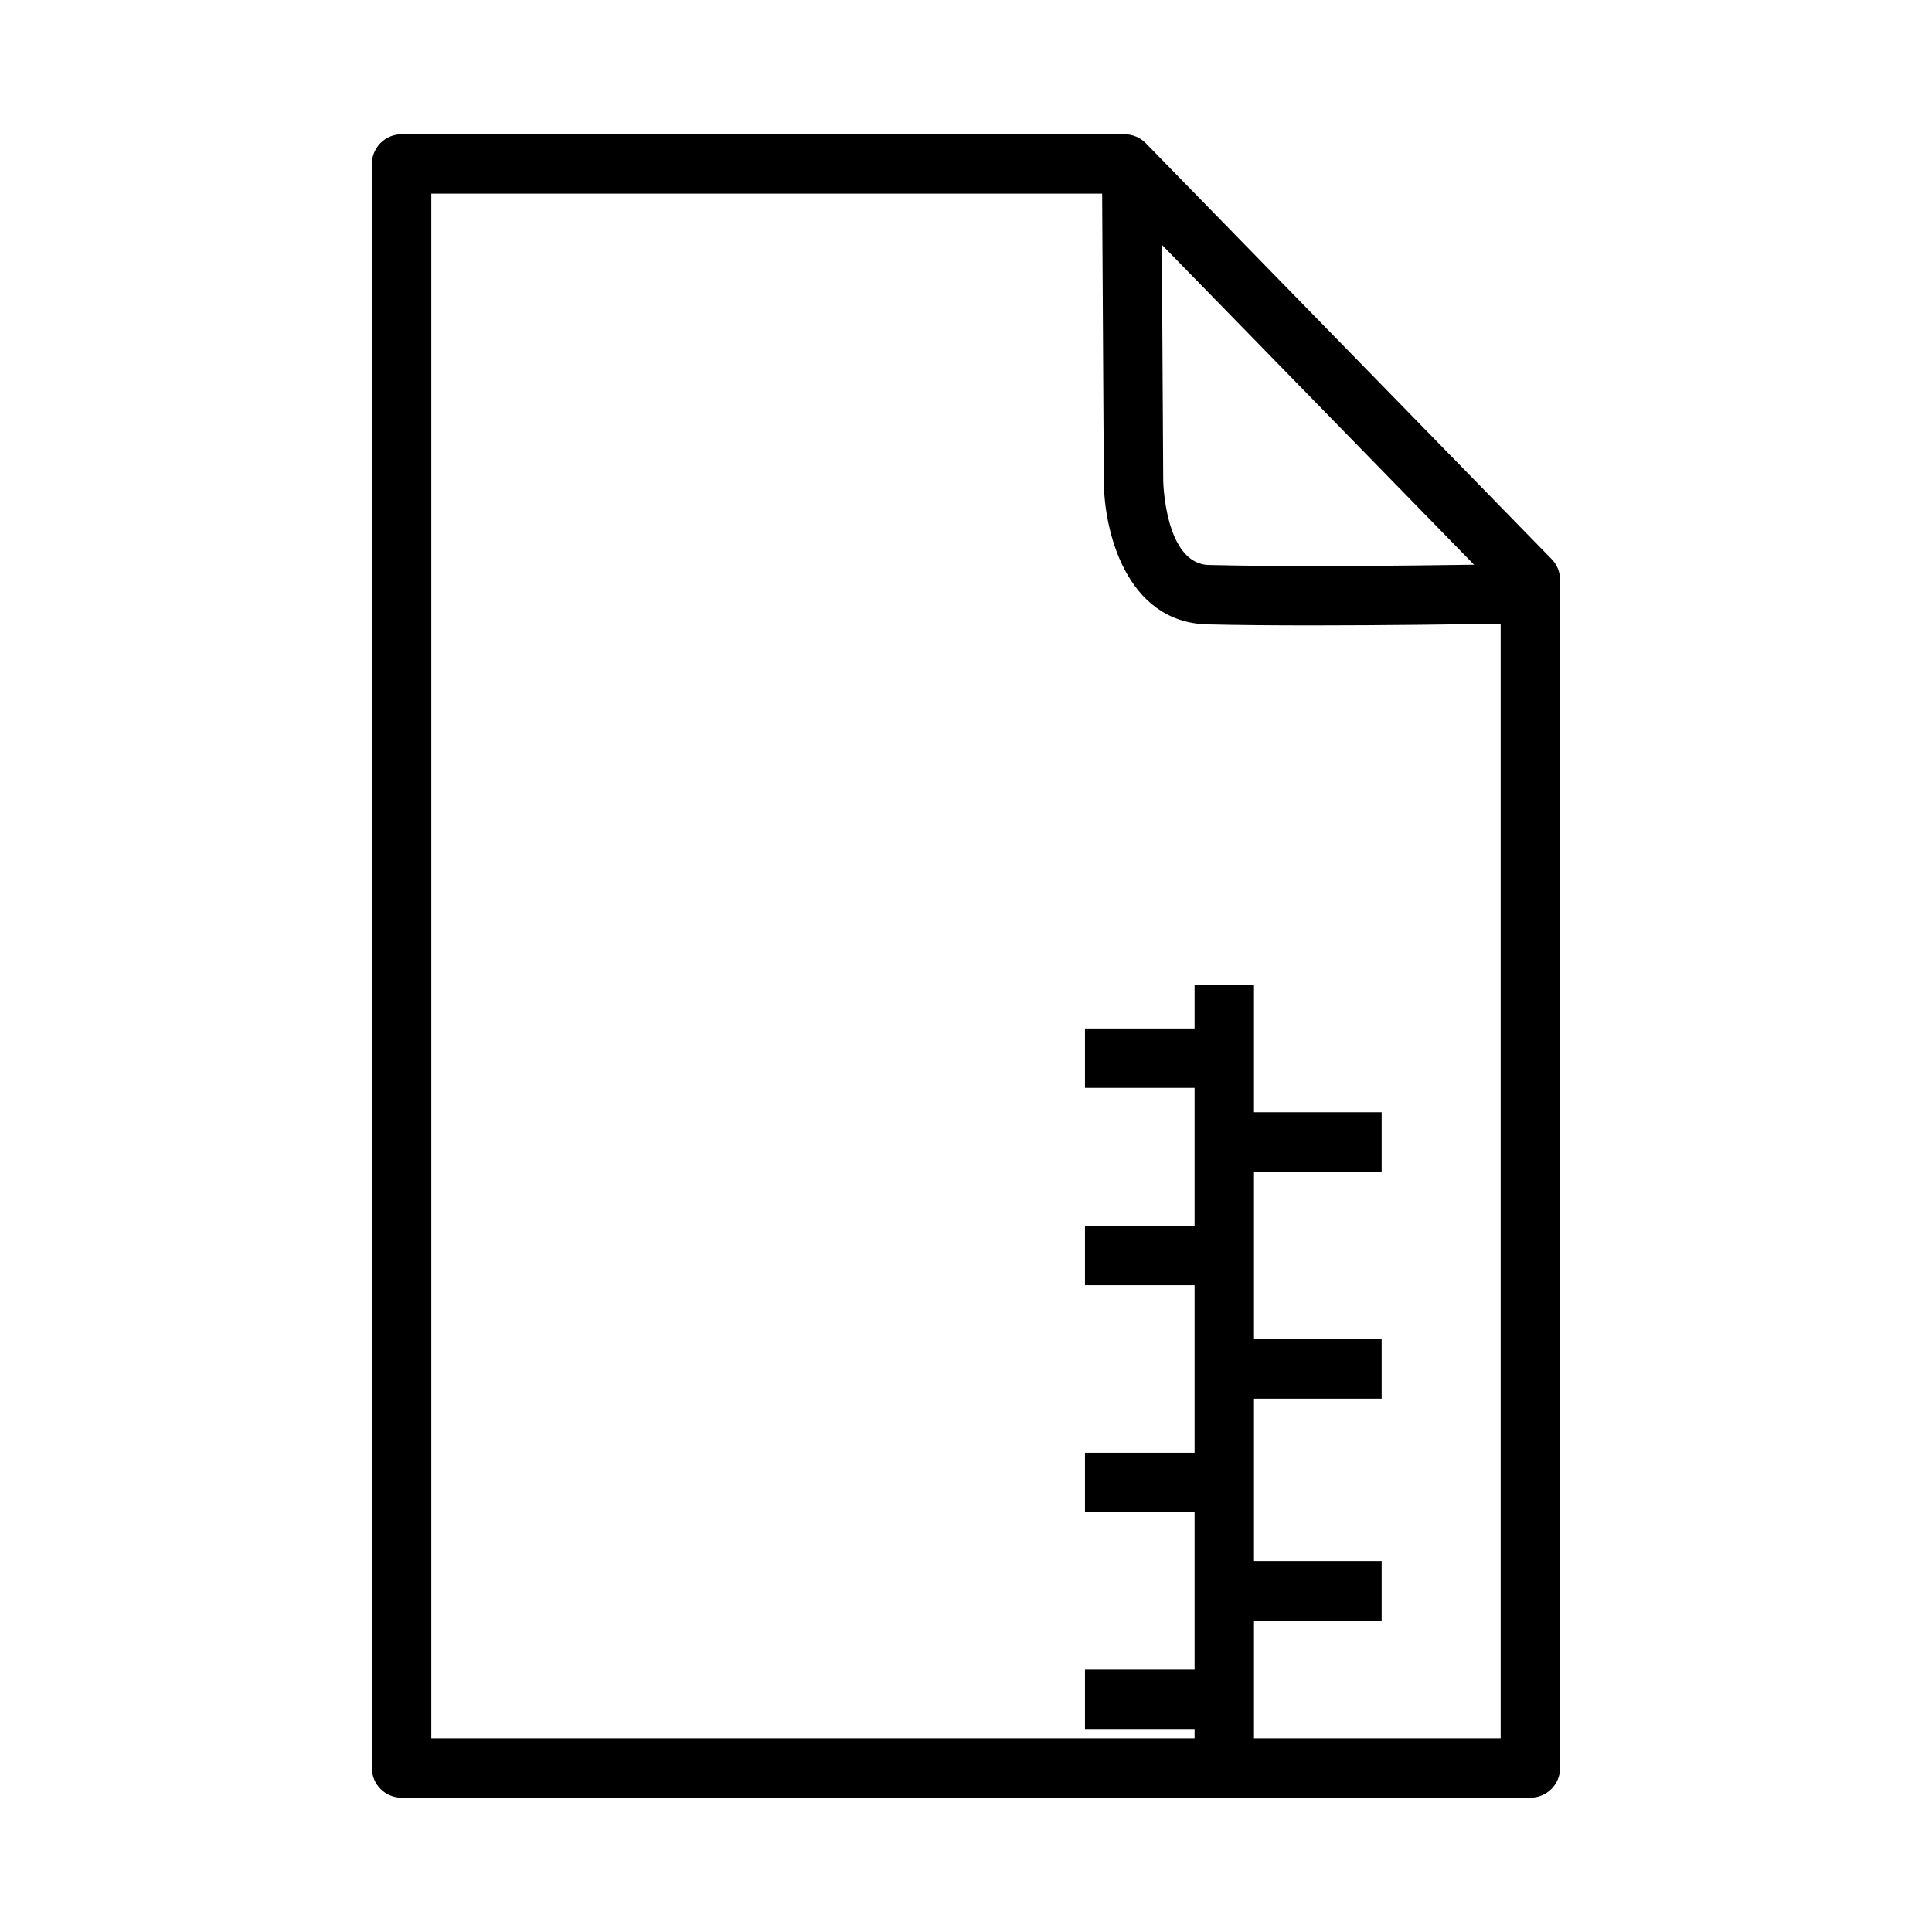 <?xml version="1.0" encoding="UTF-8"?>
<!-- Uploaded to: SVG Repo, www.svgrepo.com, Generator: SVG Repo Mixer Tools -->
<svg fill="#000000" width="800px" height="800px" version="1.1" viewBox="144 144 512 512" xmlns="http://www.w3.org/2000/svg">
 <path d="m555.2 292.17-107.54-110.21c-1.488-1.527-3.519-2.379-5.637-2.379h-191.6c-4.352 0-7.871 3.519-7.871 7.871v425.09c0 4.352 3.519 7.871 7.871 7.871h299.14c4.352 0 7.871-3.519 7.871-7.871v-314.88c0-2.055-0.801-4.031-2.234-5.496zm-20.555 1.488c-18.277 0.27-49.562 0.59-70.273 0.07-11.668-0.285-12.105-22.113-12.105-22.355l-0.371-62.512zm-58.324 311.02v-31.211h33.832v-15.742h-33.832v-43.059h33.832v-15.742h-33.832v-44.422h33.832v-15.742h-33.832v-33.832h-15.742v11.629h-29.047v15.742h29.047v36.551h-29.047v15.742h29.047v44.422h-29.047v15.742h29.047v41.691h-29.047v15.742h29.047v2.488h-202.28v-409.35h177.78l0.449 76.09c0 12.926 5.738 37.512 27.465 38.055 8.102 0.195 17.805 0.27 27.719 0.27 19.199 0 39.195-0.277 49.98-0.457v295.39z"/>
</svg>